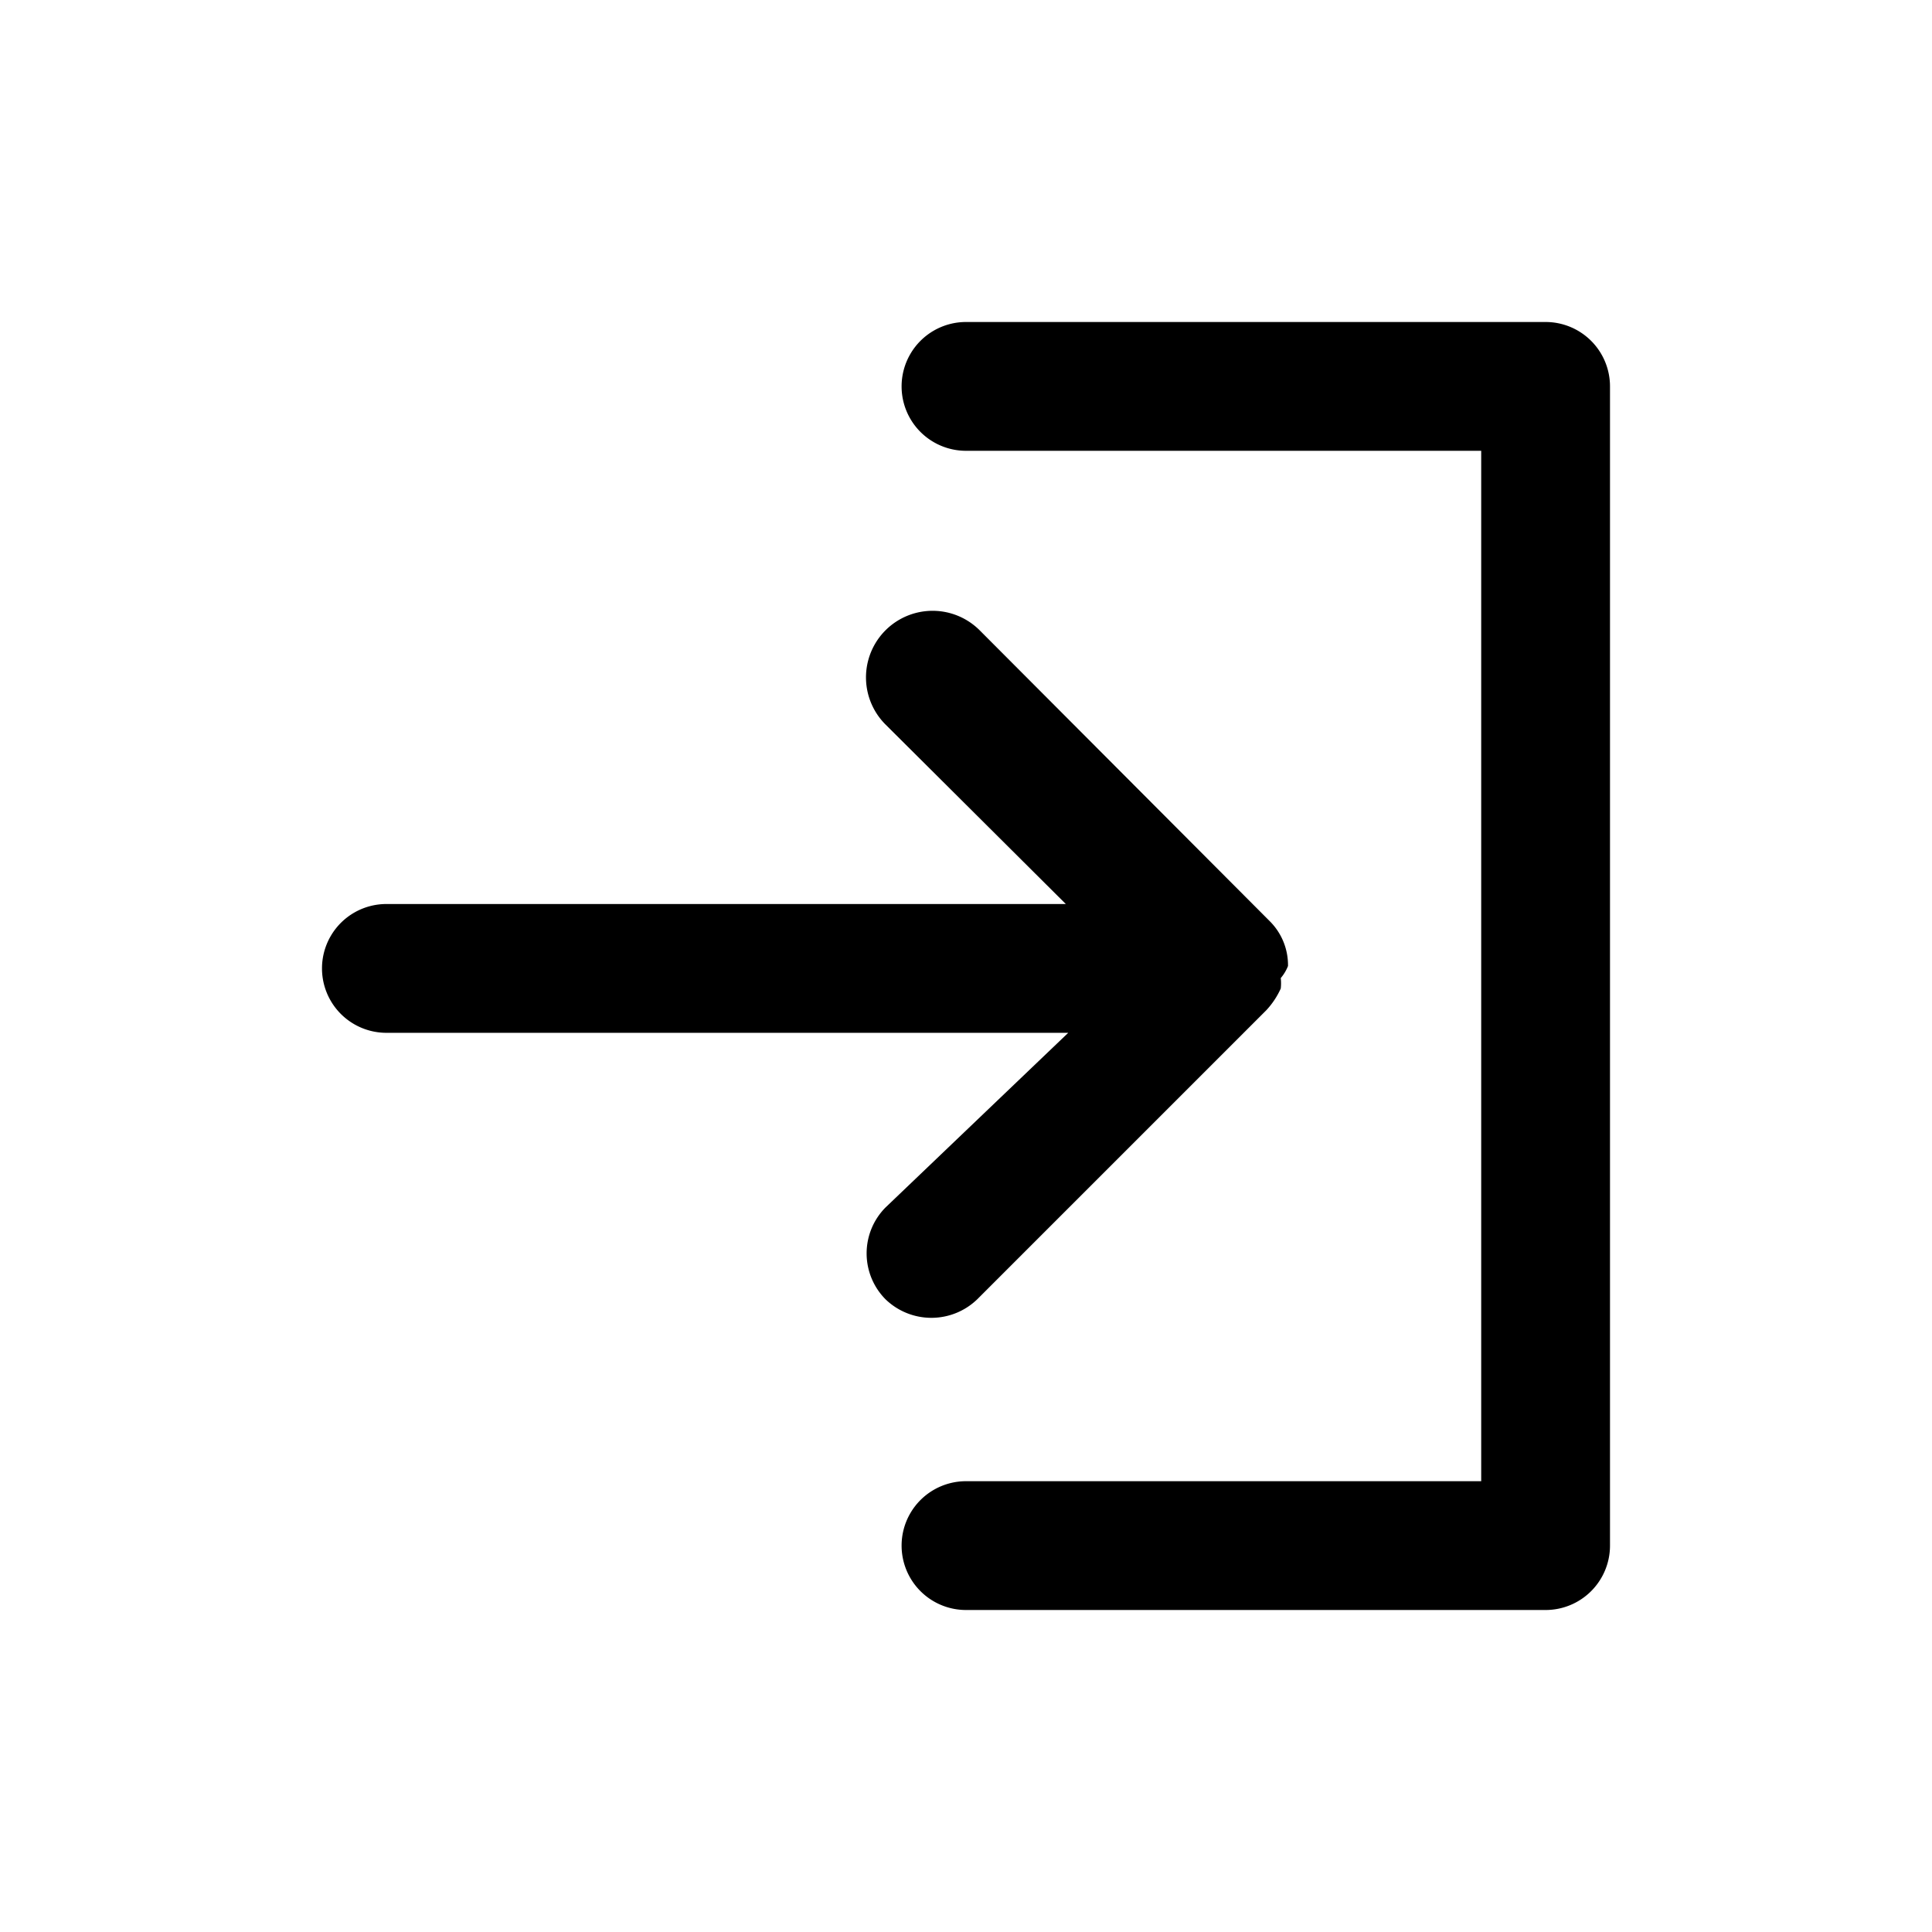 <svg xmlns="http://www.w3.org/2000/svg" viewBox="0 0 24 24"><defs><style>.a{fill:#fff;opacity:0;}</style></defs><rect class="a" width="24" height="24"/><path d="M19.2,4H12a.8.8,0,1,0,0,1.6h6.4V18.4H12A.8.8,0,0,0,12,20h7.2a.8.8,0,0,0,.8-.8V4.8A.8.8,0,0,0,19.2,4Z"/><path d="M11,15a.81.81,0,0,0,0,1.14.82.82,0,0,0,1.14,0l3.59-3.59a1,1,0,0,0,.18-.27.59.59,0,0,0,0-.13A.53.53,0,0,0,16,12h0a.77.77,0,0,0-.23-.56l-3.6-3.61A.81.81,0,0,0,11,9l2.24,2.23H4.8a.8.8,0,0,0,0,1.6h8.47Z"/></svg>